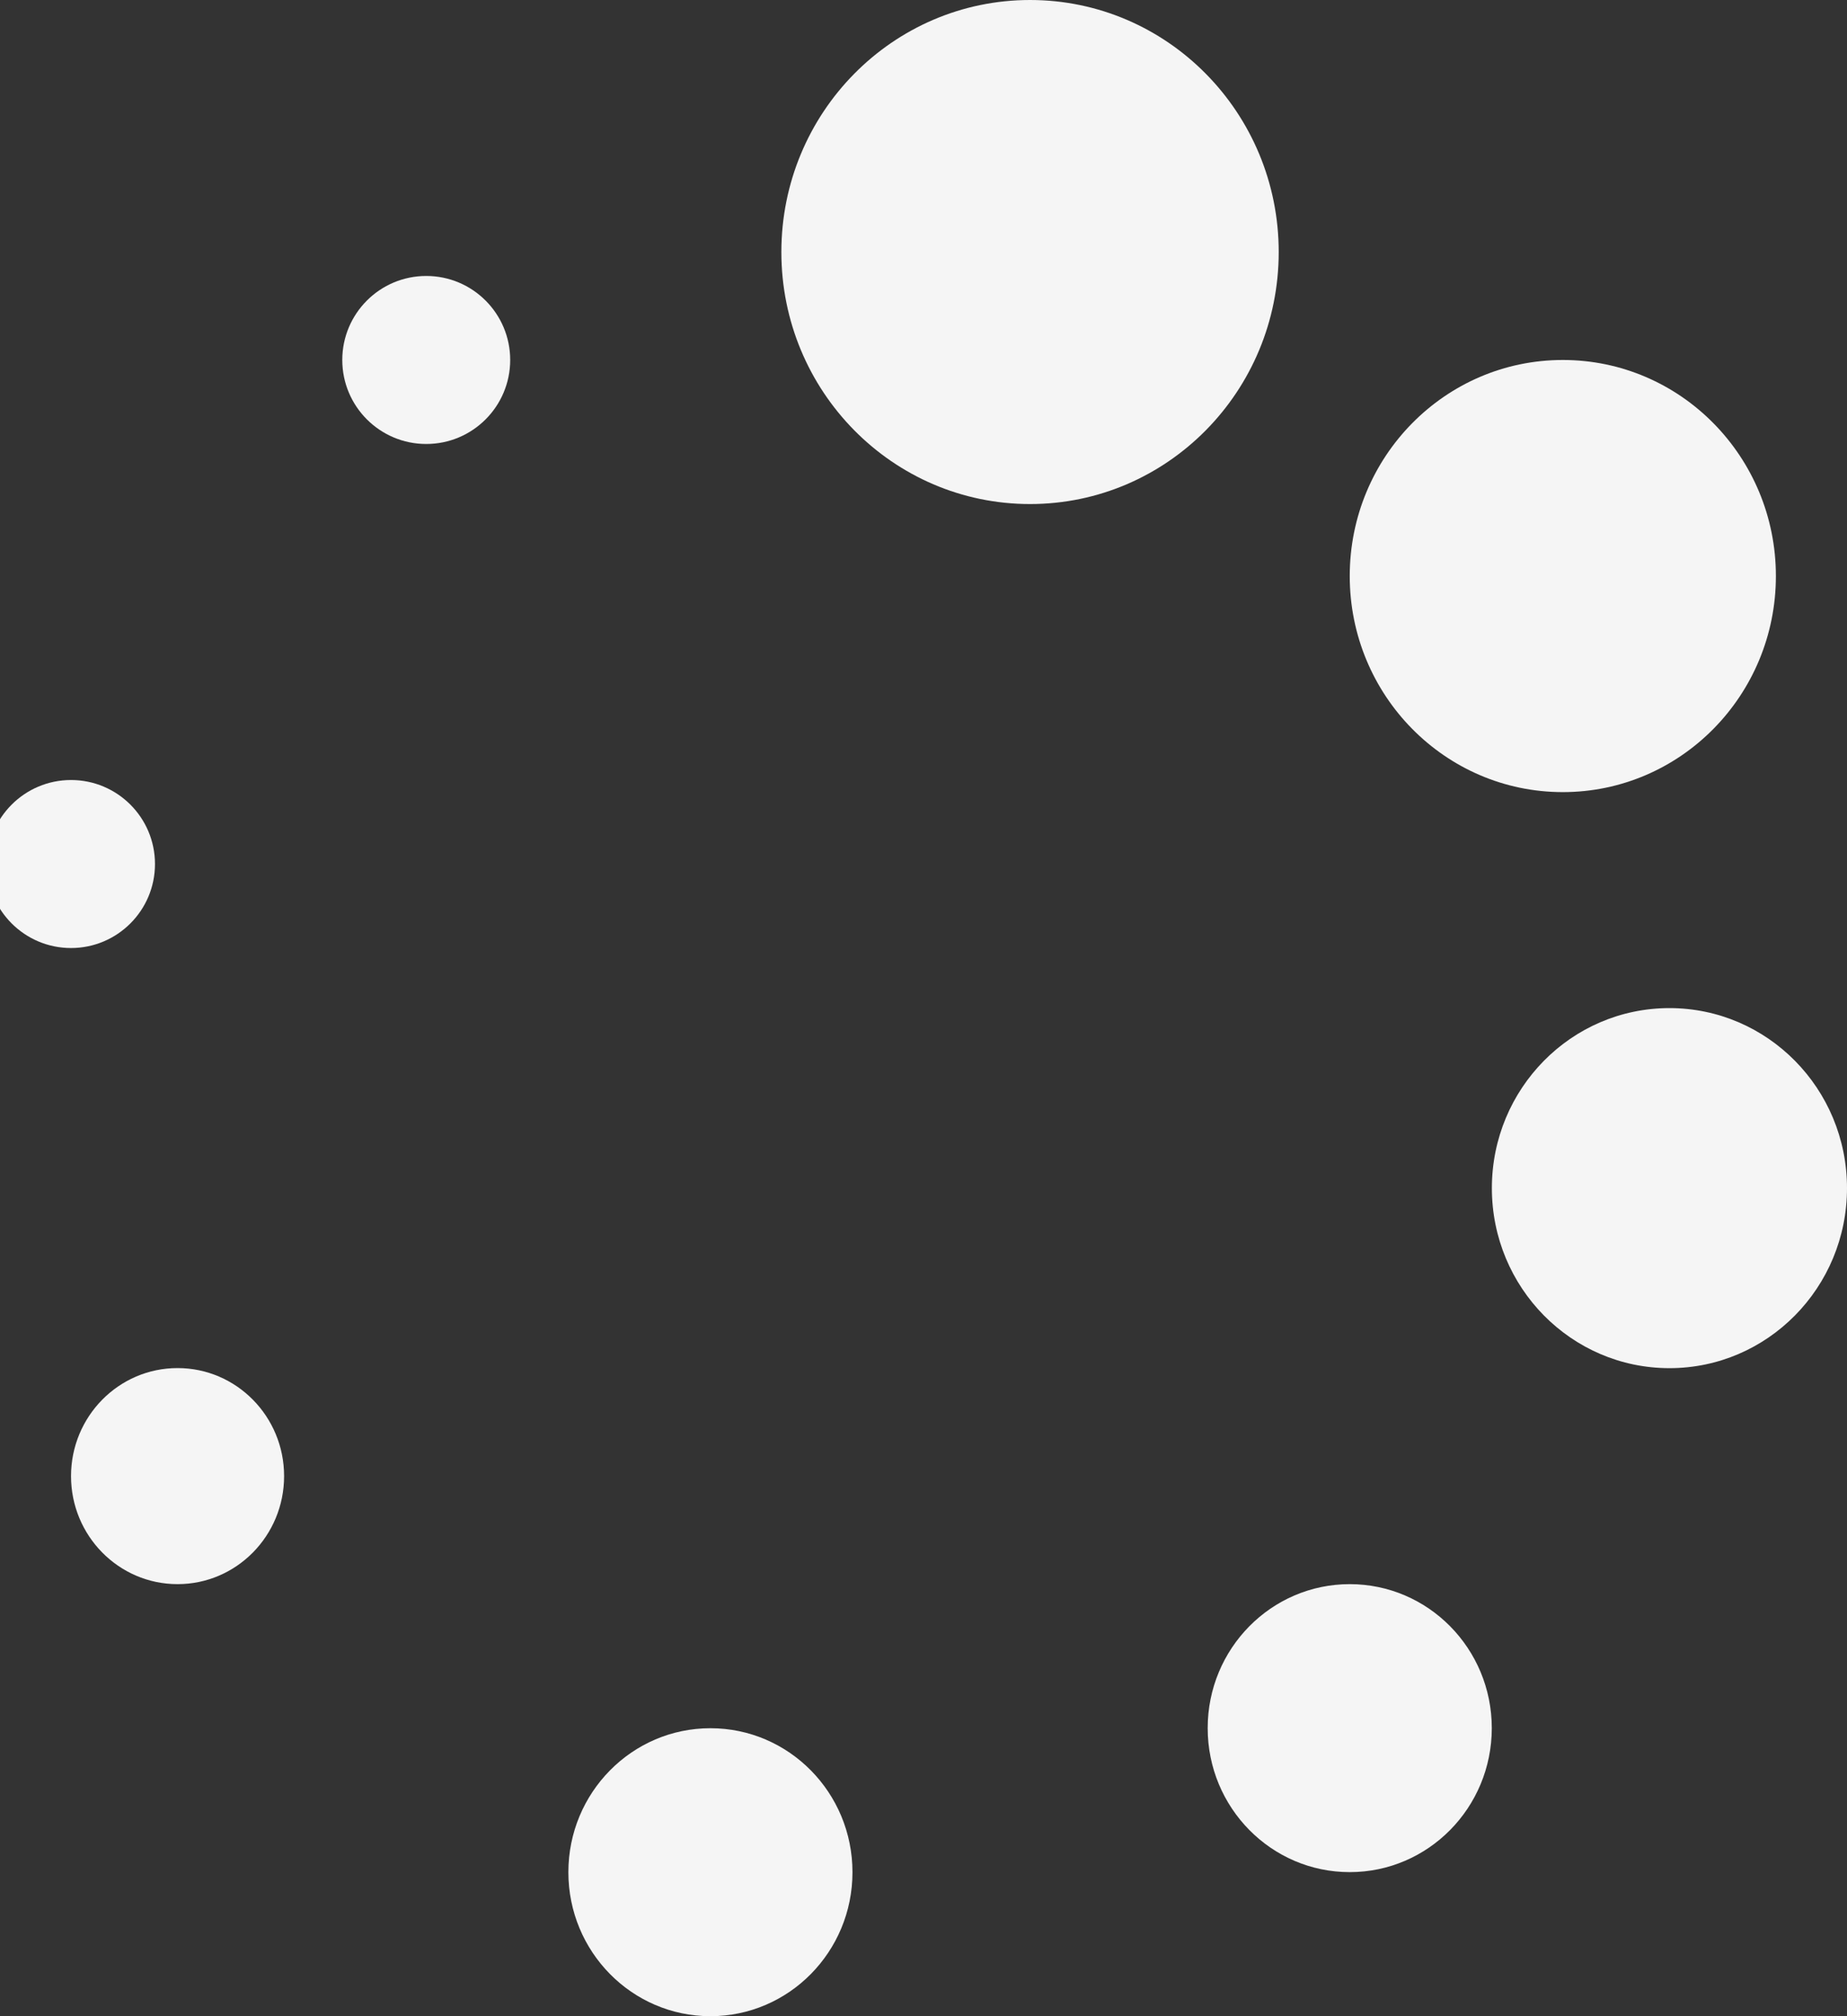 <svg width="22" height="24" viewBox="0 0 22 24" xmlns="http://www.w3.org/2000/svg">
    <rect x="0" y="0" width="22" height="24" fill="#333333" stroke="none"/>
    <g fill="#f5f5f5" fill-rule="nonzero">
        <ellipse cx="12.269" cy="3" rx="2.962" ry="3"/>
        <ellipse cx="18.615" cy="6.857" rx="2.538" ry="2.572"/>
        <ellipse cx="19.885" cy="14.143" rx="2.115" ry="2.143"/>
        <ellipse cx="16.077" cy="20.571" rx="1.692" ry="1.714"/>
        <ellipse cx="8.462" cy="22.286" rx="1.692" ry="1.714"/>
        <ellipse cx="2.115" cy="17.571" rx="1.269" ry="1.286"/>
        <circle cx=".846" cy="10.285" r="1"/>
        <circle cx="5.077" cy="4.285" r="1"/>
    </g>
</svg>
